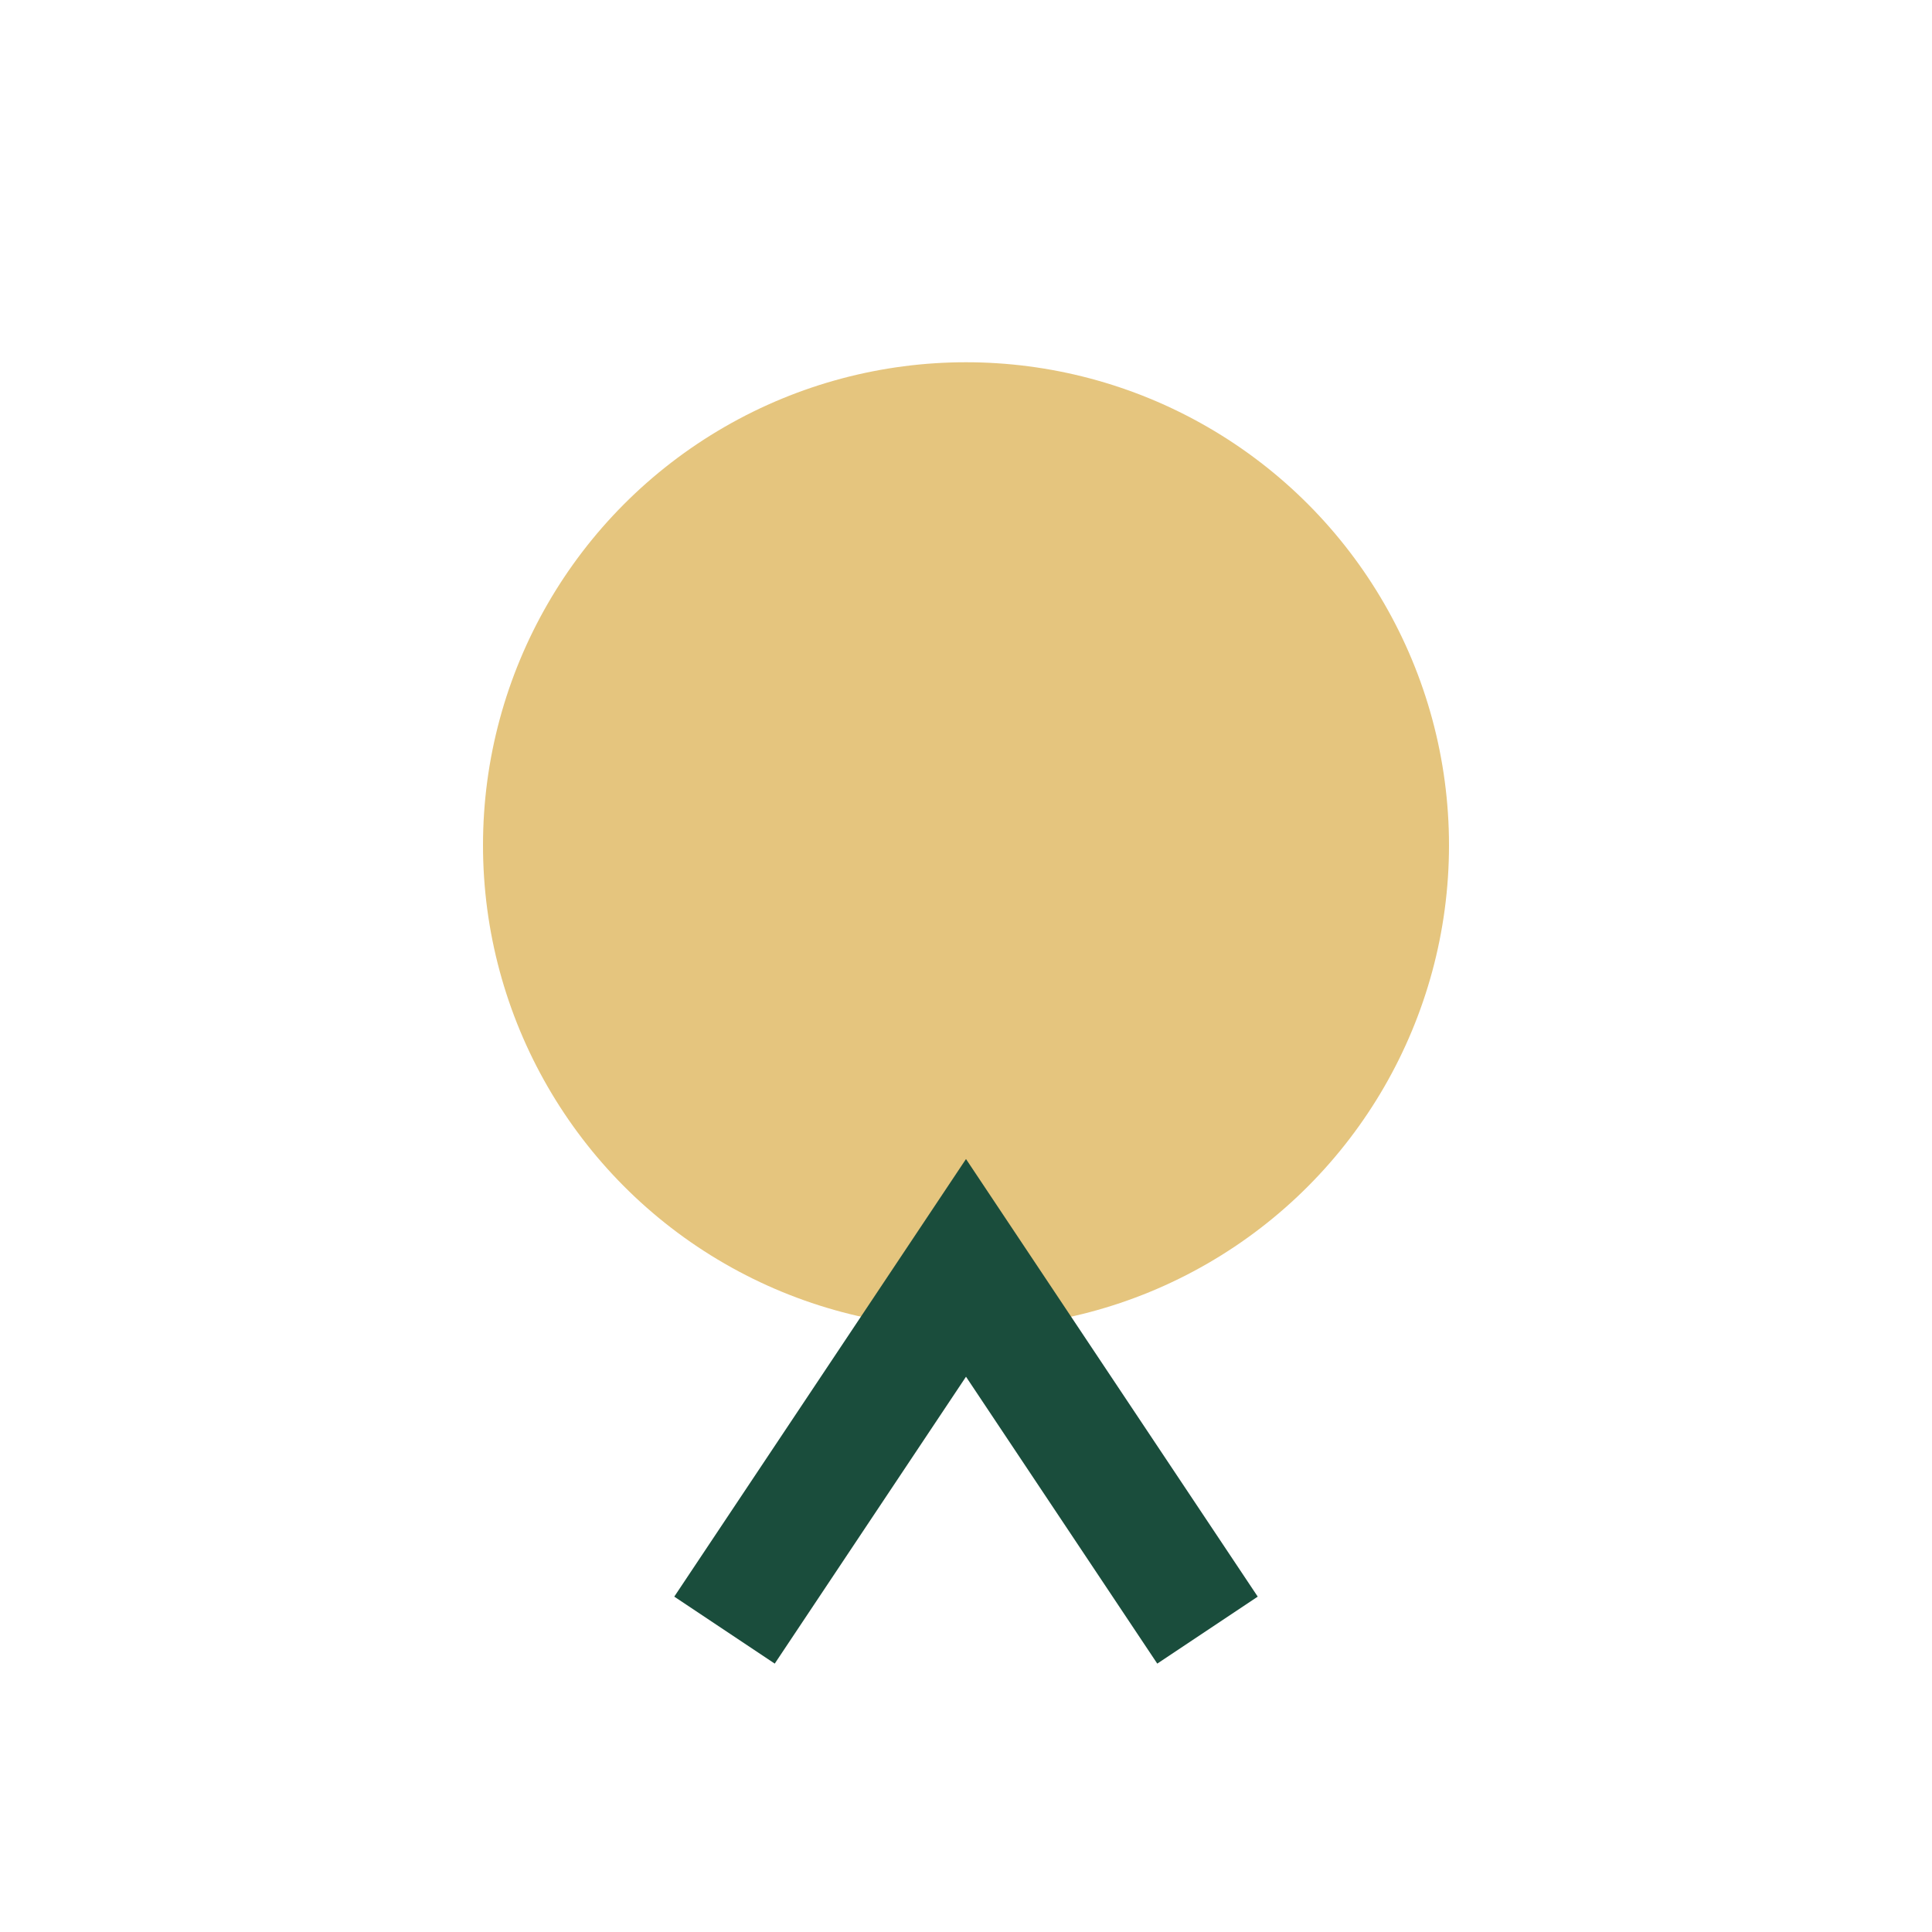 <?xml version="1.0" encoding="UTF-8"?>
<svg xmlns="http://www.w3.org/2000/svg" width="32" height="32" viewBox="0 0 32 32"><circle cx="16" cy="14" r="8" fill="#E5C57E"/><path d="M12 27l4-6 4 6" stroke="#1A4D3C" stroke-width="2" fill="none"/></svg>